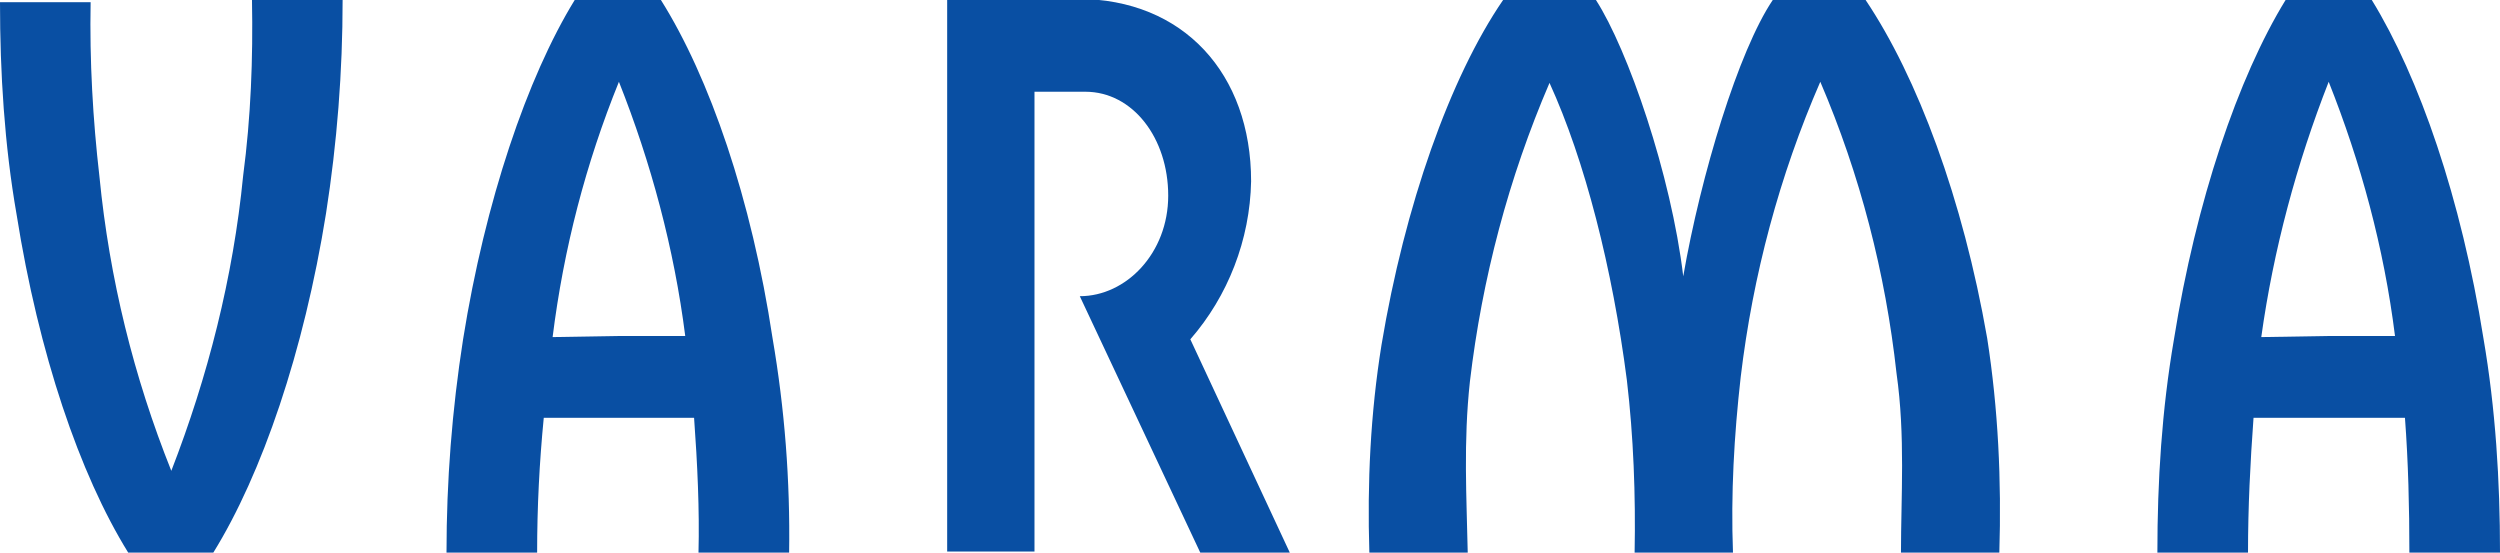 <svg version="1.1" id="Layer_1" xmlns:x="ns_extend;" xmlns:i="ns_ai;" xmlns:graph="ns_graphs;" xmlns="http://www.w3.org/2000/svg" xmlns:xlink="http://www.w3.org/1999/xlink" x="0px" y="0px" viewBox="0 0 226.2 50" style="enable-background:new 0 0 226.2 50;" xml:space="preserve">
 <style type="text/css">
  .st0{fill:#094FA3;}
	.st1{fill-rule:evenodd;clip-rule:evenodd;fill:#094FA3;}
 </style>
 <g>
  <path class="st0" d="M19.3,50c4.4-7.1,8.2-18.2,10.2-30.7c1-6.4,1.5-12.8,1.5-19.3h-8.2c0.1,5.3-0.1,10.6-0.8,15.9
		c-0.9,9.2-3.2,18.2-6.5,26.7C12.1,34.1,9.9,25.2,9,16C8.4,10.8,8.1,5.5,8.2,0.2H0C0,6.6,0.4,13.1,1.5,19.4C3.5,32,7.2,42.9,11.6,50
		L19.3,50z">
  </path>
  <path class="st0" d="M147.9,50h8.9c-0.2-5.3,0.1-10.6,0.7-15.9c1.1-9.2,3.5-18.2,7.2-26.7c3.6,8.4,5.9,17.3,6.9,26.4
		C172.4,39.4,172,45,172,50h8.9c0.2-6.5-0.1-13-1.1-19.4C177.6,18,173.5,7,168.8,0h-8.4c-3.1,4.6-6.5,15.8-8.1,25
		c-1.1-9.2-5-20.5-7.9-25H136c-4.8,7-8.9,18.6-11,31.2c-1,6.2-1.3,12.5-1.1,18.8h8.9c-0.1-5-0.4-10,0.2-15.5
		c1.1-9.3,3.5-18.4,7.2-27c3.2,7,5.7,16.8,7,26.9C147.8,39.5,148,44.8,147.9,50z">
  </path>
  <path class="st0" d="M98.2,8.3c4.3,0,7.5,4.2,7.5,9.4s-3.8,9.1-8,9.1L108.6,50h8.1l-9-19.3c3.4-3.9,5.4-9,5.5-14.3
		c0-9.7-6.1-16.5-15.7-16.5H85.7v50h7.9V8.3H98.2z">
  </path>
  <path class="st1" d="M49.2,37.8H56l6.8,0c0.3,4.1,0.5,8.4,0.4,12.2h8.2c0.1-6.5-0.4-13-1.5-19.4C68,18,64.2,7,59.8,0H52
		c-4.3,7-8.1,18.2-10.1,30.7c-1,6.4-1.5,12.8-1.5,19.3h8.2C48.6,45.9,48.8,41.9,49.2,37.8z M56,30.4l-6,0.1C51,22.5,53,14.8,56,7.4
		c2.9,7.3,5,15.1,6,23H56z">
  </path>
  <path class="st1" d="M203.9,37.8h6.8l6.9,0c0.3,4,0.4,8.1,0.4,12.2h8.2c0-6.5-0.4-13-1.5-19.4C222.7,18,218.9,7,214.6,0h-7.8
		c-4.3,7-8.1,18.2-10.1,30.7c-1.1,6.4-1.5,12.8-1.5,19.3h8.2C203.4,45.9,203.6,41.9,203.9,37.8z M210.7,30.4l-6.1,0.1
		c1.1-7.9,3.2-15.7,6.1-23.1c2.9,7.3,5,15,6,23H210.7z">
  </path>
 </g>
</svg>